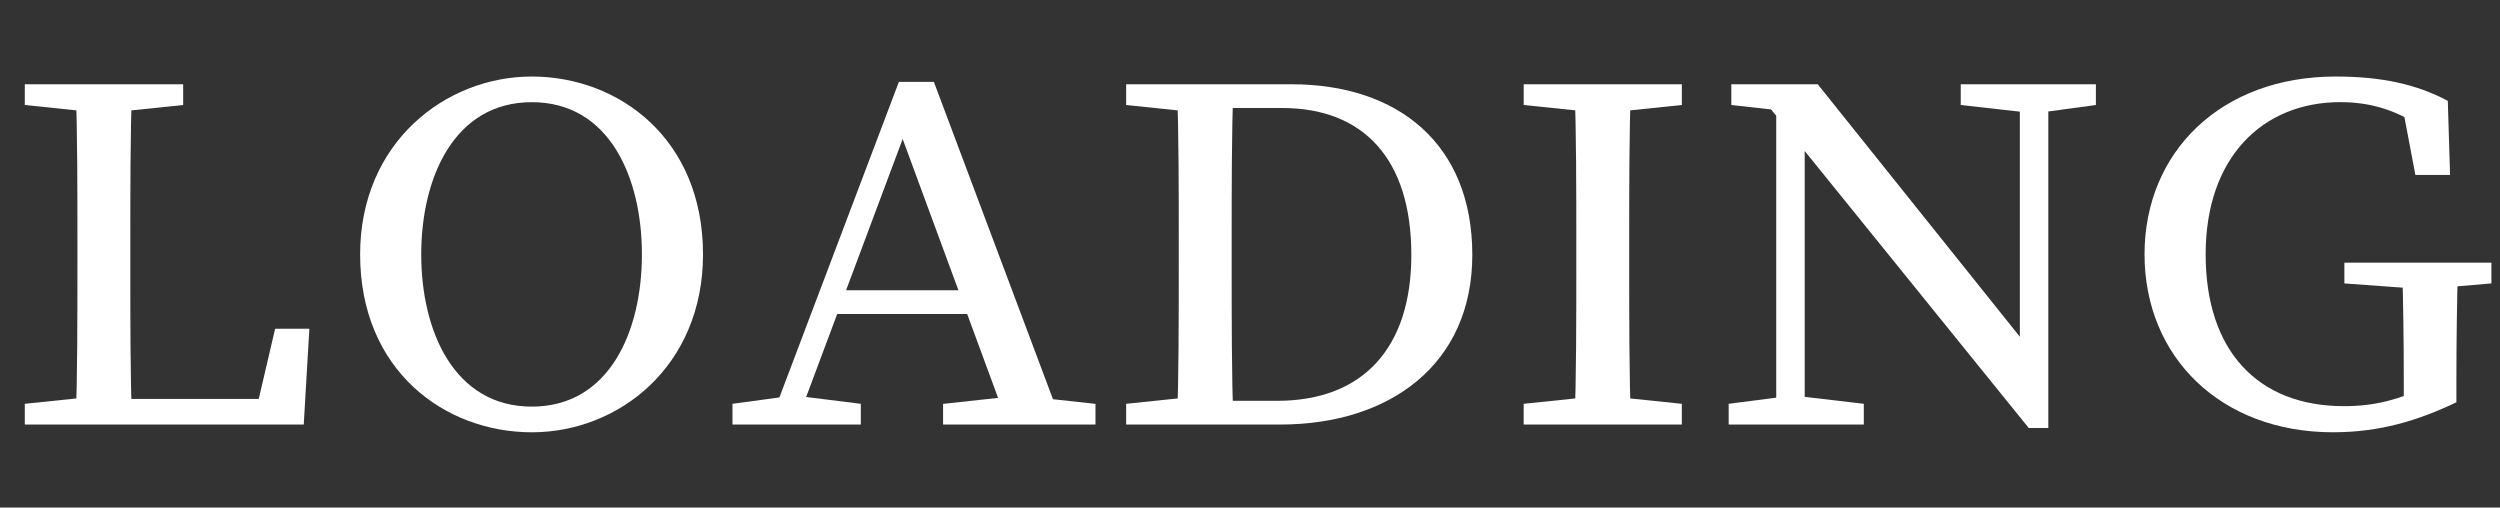 <?xml version="1.0" encoding="utf-8"?>
<!-- Generator: Adobe Illustrator 26.0.3, SVG Export Plug-In . SVG Version: 6.00 Build 0)  -->
<svg version="1.1" xmlns="http://www.w3.org/2000/svg" xmlns:xlink="http://www.w3.org/1999/xlink" x="0px" y="0px"
	 viewBox="0 0 1145.29 232.52" style="enable-background:new 0 0 1145.29 232.52;" xml:space="preserve">
<rect x="0" y="0" width="1145.29" height="232.52" fill="#333333" stroke="none"/>
<style type="text/css">
	.st0{fill:#4D4D4D;}
	.st1{fill:#999999;}
	.st2{fill:none;}
	.st3{fill:#1B1B1B;}
	.st4{fill-rule:evenodd;clip-rule:evenodd;}
	.st5{opacity:0.5;}
	.st6{fill:#30688E;}
	.st7{fill:#F7931E;}
	.st8{fill:#42210B;}
	.st9{fill:#451F15;}
	.st10{fill:#0071BC;}
	.st11{fill:#FFFFFF;}
</style>
<g id="レイヤー_2">
</g>
<g id="レイヤー_1">
	<g>
		<path class="st11" d="M11.36,48.1v-9.5h72.55v9.5L50.31,51.6h-5.37L11.36,48.1z M47.58,181.5v12.99H11.36v-9.5l33.57-3.49H47.58z
			 M34.7,38.6h25.77c-0.77,23.97-0.77,48.2-0.77,72.21v16.07c0,19.84,0,44.06,0.77,67.61H34.7c0.77-23.97,0.77-48.2,0.77-71.93
			v-11.75C35.47,86.37,35.47,62.15,34.7,38.6z M141.72,150.6l-2.57,43.9H47.58v-11.74h82.62l-14.41,11.74l10.25-43.9H141.72z"/>
		<path class="st11" d="M322.06,116.55c0,51.16-38.51,81.49-78.42,81.49c-39.91,0-78.66-28.31-78.66-81.49
			c0-51.16,39.01-81.49,78.66-81.49C283.29,35.06,322.06,63.37,322.06,116.55z M243.64,186.28c35.58,0,50.43-34.58,50.43-69.73
			c0-35.14-14.85-69.74-50.43-69.74c-35.58,0-50.67,34.6-50.67,69.74C192.97,151.7,208.06,186.28,243.64,186.28z"/>
		<path class="st11" d="M335.56,184.99l25.69-3.49h5.1l28,3.49v9.5h-58.79V184.99z M411.8,37.49h16.02l58.92,157h-25l-51.12-138.7
			l6.11-0.67l-52.14,139.37h-12.24L411.8,37.49z M381.93,132.98h69.26l4.2,10.88h-77.57L381.93,132.98z M432.04,185.02l32.13-3.49
			h5.82l31.87,3.49v9.47h-69.82V185.02z"/>
		<path class="st11" d="M515.91,48.1v-9.5h36.22V51.6h-2.65L515.91,48.1z M552.13,181.5v12.99h-36.22v-9.5l33.57-3.49H552.13z
			 M540.01,110.81c0-23.99,0-48.22-0.77-72.21h25.77c-0.77,23.53-0.77,47.75-0.77,72.21v8.78c0,26.68,0,50.91,0.77,74.9h-25.77
			c0.77-23.53,0.77-47.75,0.77-74.89V110.81z M552.13,183.62h32.94c39.65,0,61.49-24.58,61.49-66.86
			c0-43.85-21.84-67.29-59.29-67.29h-35.15V38.6h39.49c49.08,0,82.88,27.57,82.88,78.14c0,50.22-37.86,77.75-87.98,77.75h-34.39
			V183.62z"/>
		<path class="st11" d="M698.03,48.1v-9.5h72.45v9.5l-33.61,3.49h-5.27L698.03,48.1z M736.86,181.5l33.61,3.49v9.5h-72.45v-9.5
			l33.57-3.49H736.86z M722.13,110.81c0-23.99,0-48.22-0.77-72.21h25.77c-0.77,23.53-0.77,47.75-0.77,72.21v11.46
			c0,24,0,48.23,0.77,72.22h-25.77c0.77-23.53,0.77-47.75,0.77-72.21V110.81z"/>
		<path class="st11" d="M791.92,184.99l26.96-3.49h5.26l29.7,3.49v9.5h-61.91V184.99z M807.92,45.88l15.84,5.65l-30.61-3.42V38.6
			h39.59l105.63,131.96v25.5h-8.98L807.92,45.88z M813.72,38.6l13.04,9.51v146.38h-13.04V38.6z M898.25,38.6h61.91v9.5l-25.67,3.49
			h-5.25l-30.99-3.49V38.6z M925.33,38.6h13.04v157.45l-13.04-11.84V38.6z"/>
		<path class="st11" d="M1125.32,184.3c-17.71,8.43-35.15,13.73-56.53,13.73c-51.39,0-86.34-34.46-86.34-81.5
			c0-46.94,35.06-81.47,87.48-81.47c21.04,0,37.06,3.49,51.45,11.15l1.03,33.92h-15.89l-6.56-34.62l16.01,4.58v13.22
			c-13.78-11.49-27.7-16.52-43.82-16.52c-35.45,0-61.71,25.14-61.71,69.73c0,44.37,24.03,69.55,63.38,69.55
			c14.4,0,24.97-3.01,39.39-9.47l-12,11.18v-13.75c0-17.77-0.26-35.91-0.77-53.69h25.64c-0.51,17.54-0.77,35.5-0.77,53.74V184.3z
			 M1074,129.84v-9.5h67.35v9.5l-28.32,2.41h-5.79L1074,129.84z"/>
	</g>
</g>
</svg>

